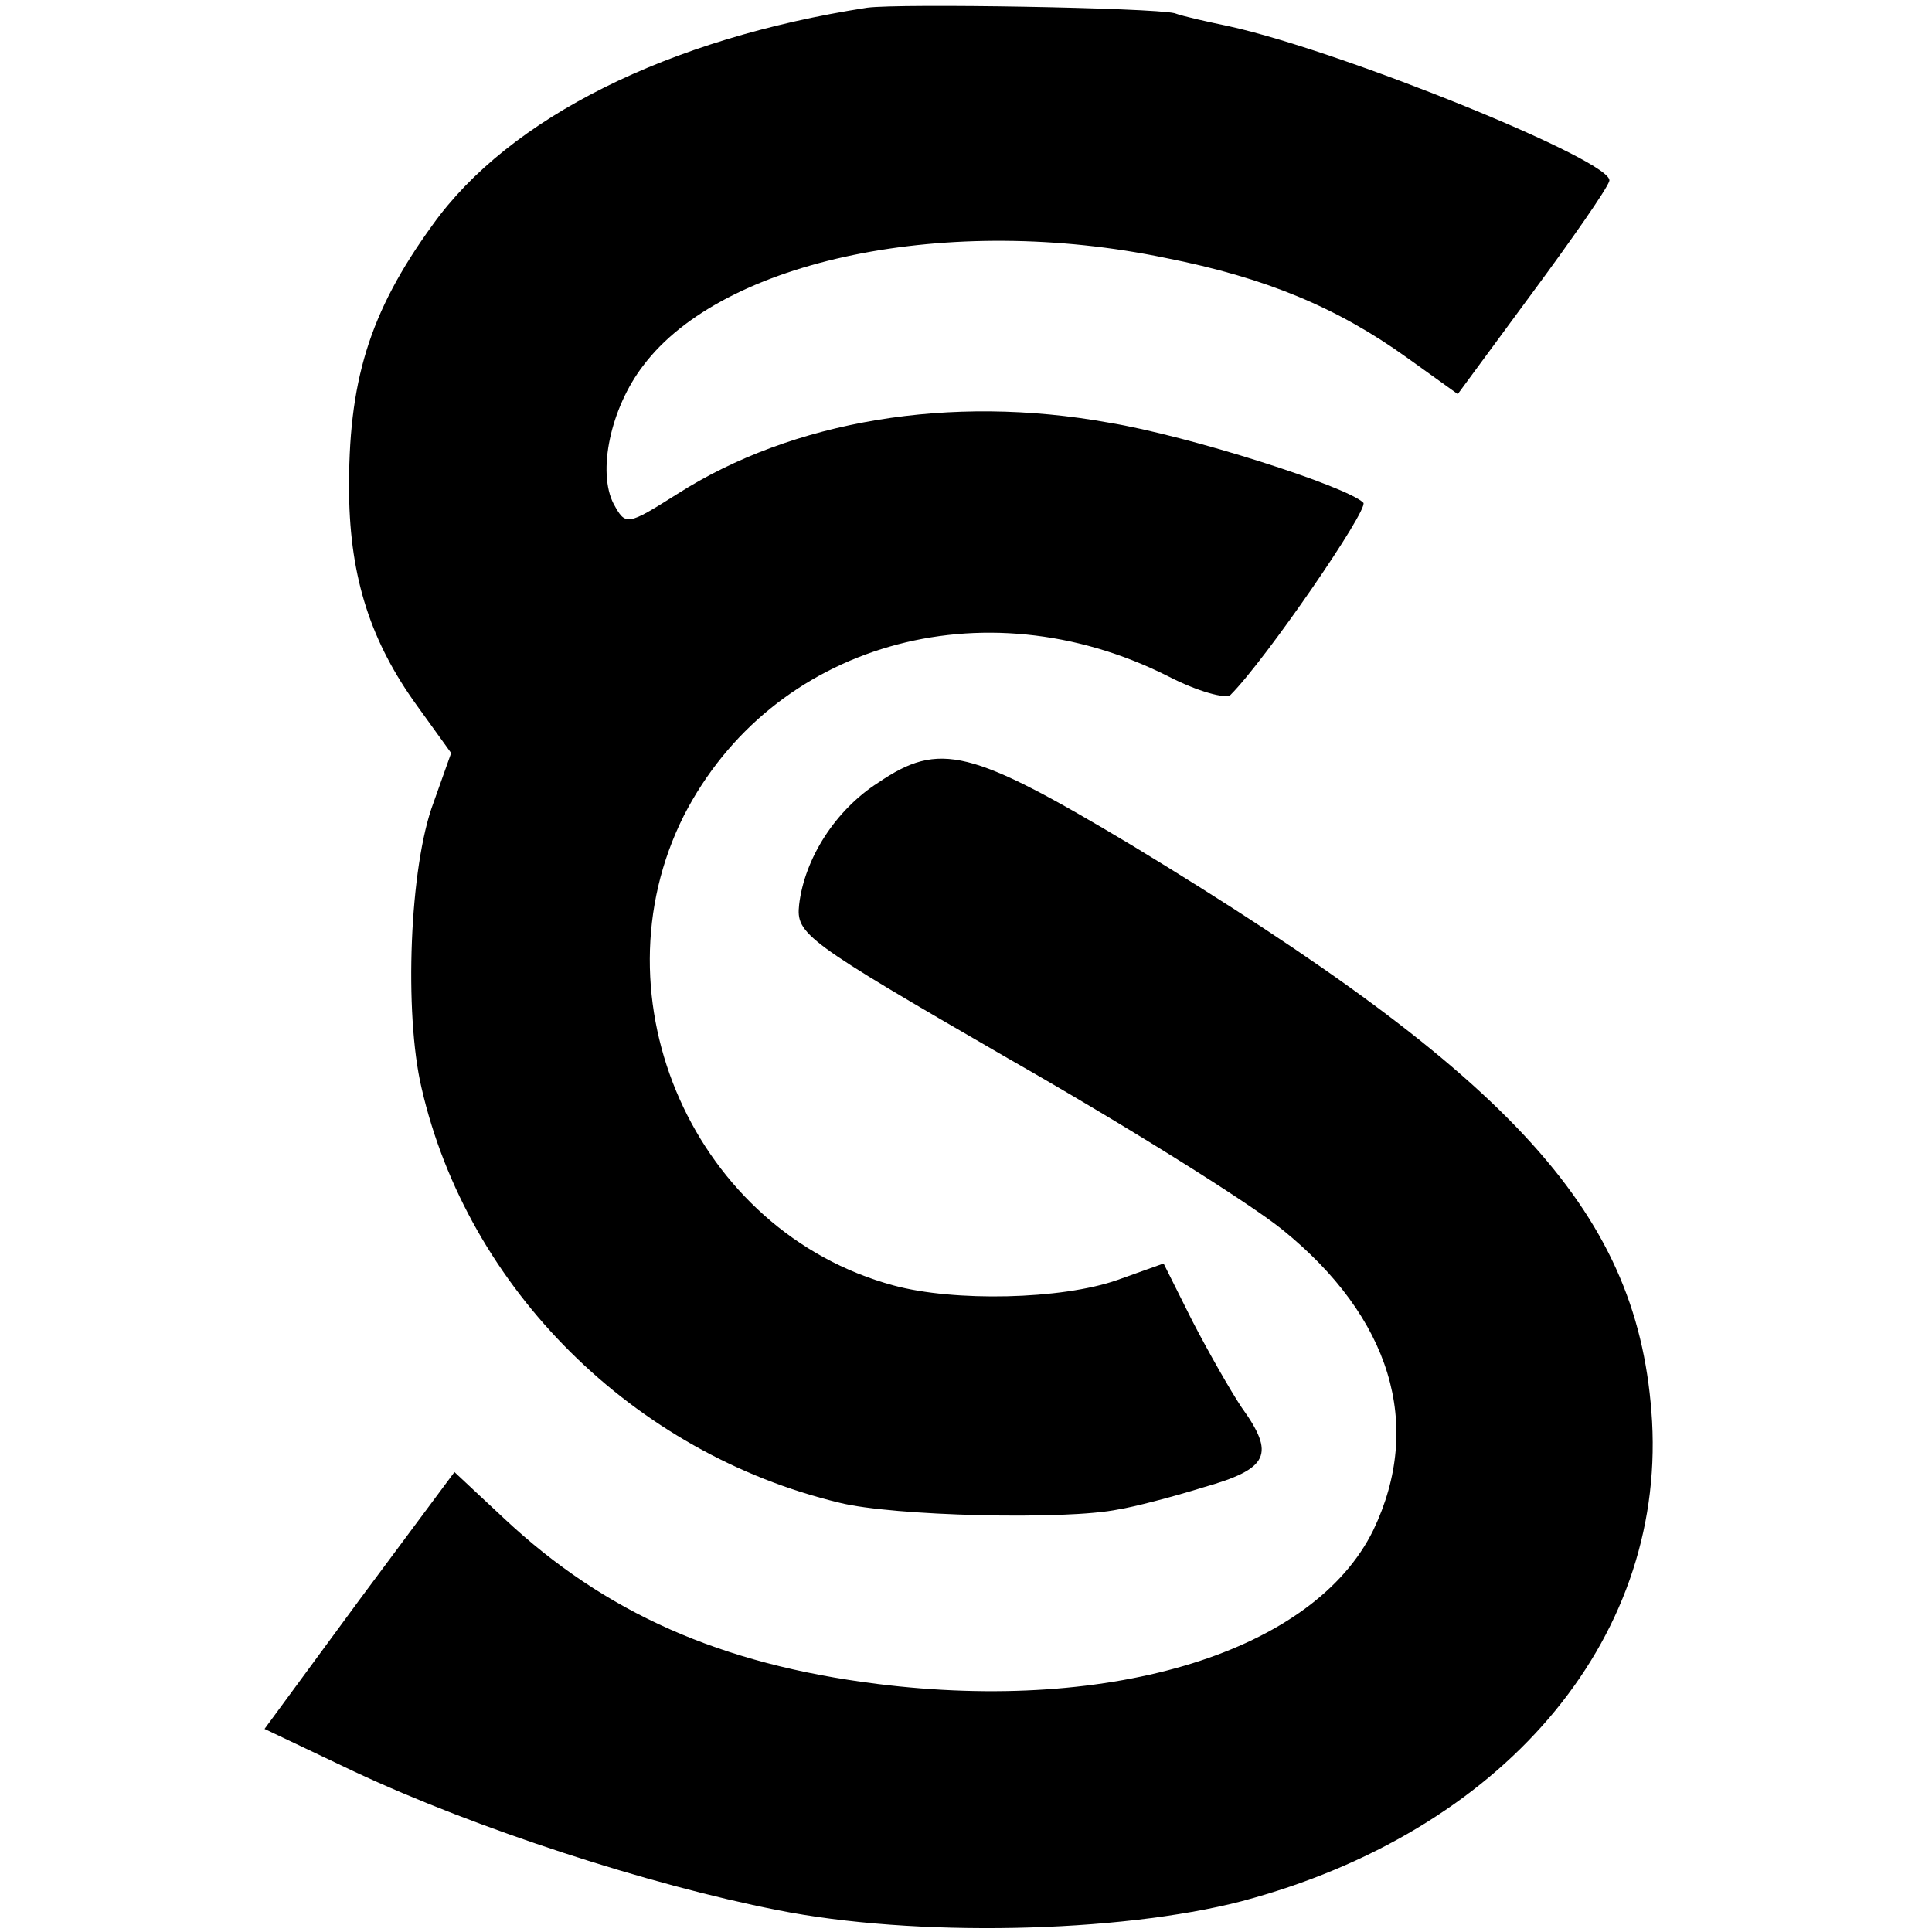 <?xml version="1.0" standalone="no"?>
<!DOCTYPE svg PUBLIC "-//W3C//DTD SVG 20010904//EN"
 "http://www.w3.org/TR/2001/REC-SVG-20010904/DTD/svg10.dtd">
<svg version="1.0" xmlns="http://www.w3.org/2000/svg"
 width="176pt" height="176pt" viewBox="0 0 176 176"
 preserveAspectRatio="xMidYMid meet">
<g transform="translate(0,176) scale(0.1,-0.1)"
fill="#000000" stroke="none">
<path d="M790 1753 c-181 -28 -326 -100 -396 -198 -58 -80 -77 -143 -76 -245
1 -77 20 -135 62 -193 l31 -43 -16 -45 c-22 -58 -27 -192 -11 -260 42 -183
193 -333 381 -378 48 -12 206 -16 254 -6 13 2 48 11 77 20 60 17 66 30 35 73
-10 15 -30 50 -45 79 l-26 52 -42 -15 c-51 -18 -149 -20 -204 -5 -181 49 -275
261 -191 428 80 156 272 212 441 127 27 -14 53 -21 57 -17 32 32 126 169 121
175 -15 15 -159 61 -232 73 -144 26 -288 2 -393 -65 -46 -29 -47 -29 -58 -9
-15 29 -3 87 27 126 73 97 279 139 476 98 91 -18 156 -45 220 -91 l46 -33 67
91 c37 50 69 96 71 103 7 17 -242 118 -346 141 -19 4 -42 9 -50 12 -21 5 -250
9 -280 5z"/>
<path d="M800 1047 c-39 -25 -67 -69 -72 -111 -3 -27 5 -33 190 -140 107 -61
219 -131 250 -156 99 -80 129 -178 83 -274 -54 -110 -236 -167 -452 -140 -143
18 -248 65 -339 150 l-46 43 -87 -117 -86 -117 82 -39 c111 -52 268 -103 385
-126 125 -25 311 -21 423 8 237 63 385 236 374 437 -11 188 -123 312 -474 525
-147 88 -175 95 -231 57z"/>
</g>
</svg>

